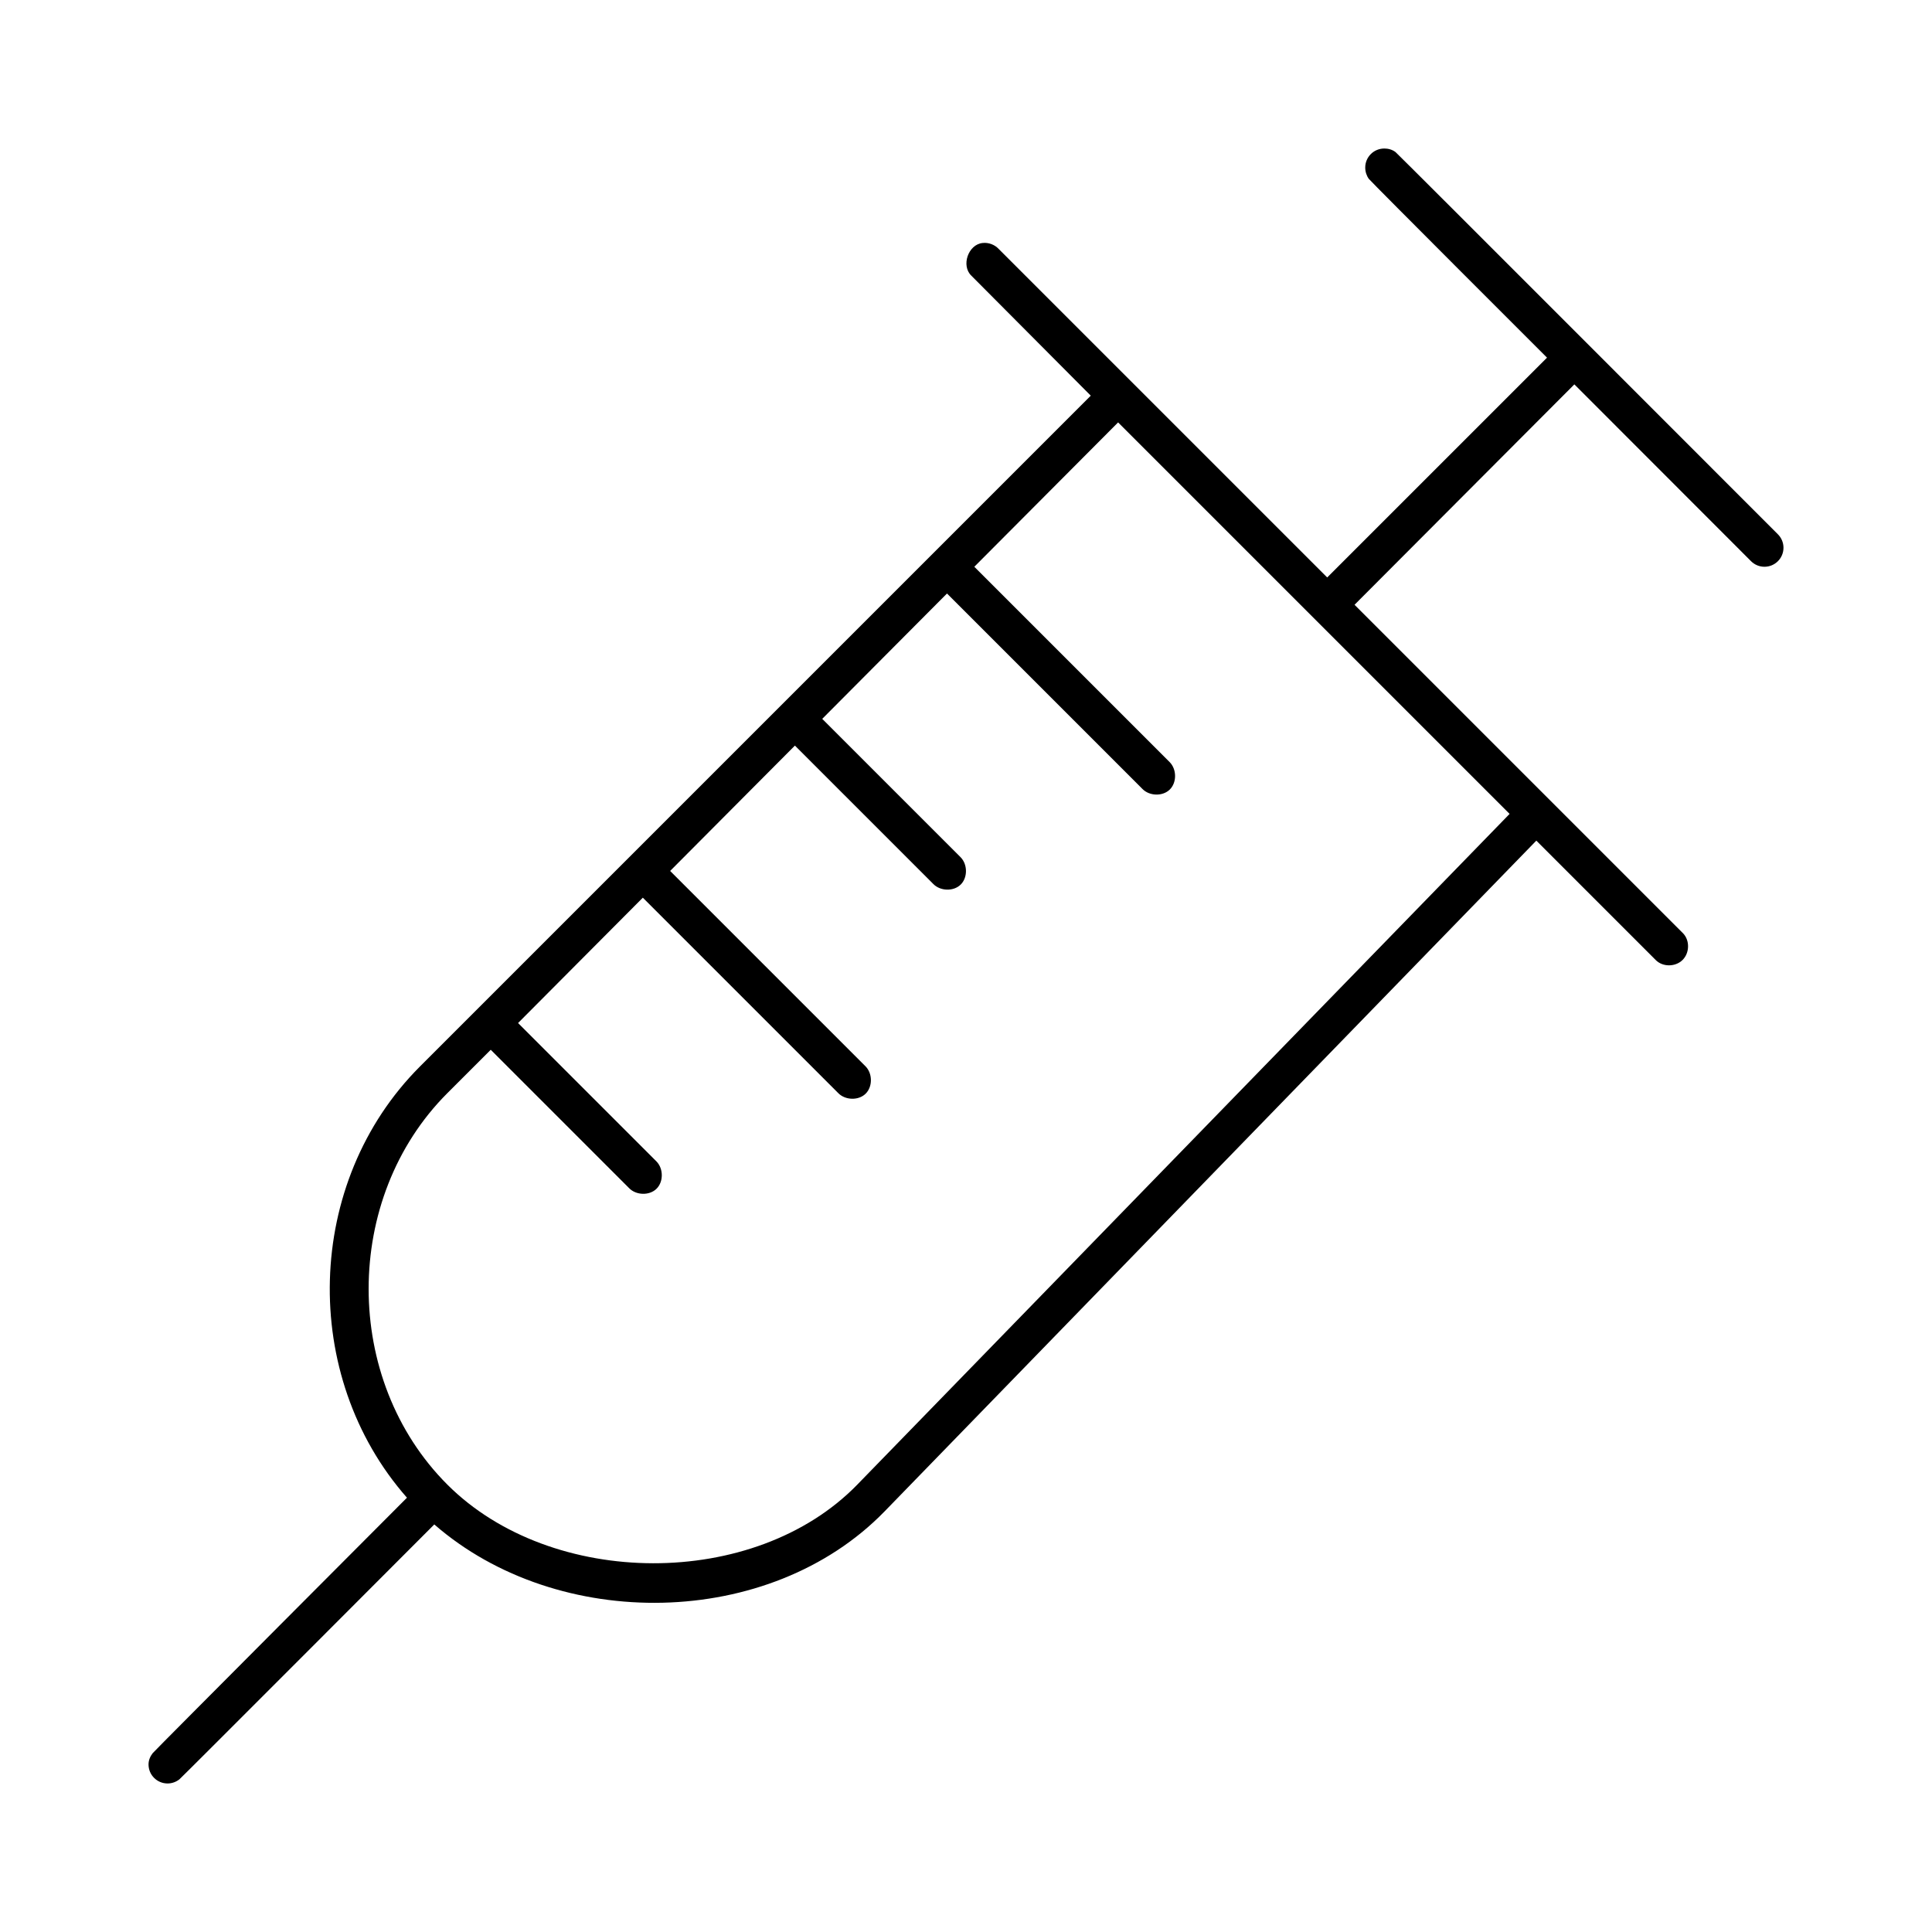 <?xml version="1.0" encoding="UTF-8"?>
<!-- Uploaded to: SVG Repo, www.svgrepo.com, Generator: SVG Repo Mixer Tools -->
<svg fill="#000000" width="800px" height="800px" version="1.1" viewBox="144 144 512 512" xmlns="http://www.w3.org/2000/svg">
 <path d="m510.84 183.36c-2.781 0-5.039 2.254-5.039 5.039 0 1.098 0.348 2.164 0.945 2.992 0.555 0.766 47.234 47.391 47.234 47.391l-58.254 58.25-87.066-87.062c-1.066-1.148-2.695-1.75-4.25-1.574-3.816 0.371-5.766 6.012-2.992 8.66l31.648 31.801-177.75 177.75c-30.695 30.695-31.855 82.062-3.465 114.3 0 0-66.891 67.055-67.383 67.699-0.656 0.852-1.105 1.836-1.105 2.992 0 2.785 2.258 5.039 5.039 5.039 1.184 0 2.289-0.418 3.148-1.102 0.668-0.531 67.543-67.543 67.543-67.543 32.781 28.578 88.84 27.906 119.34-3.465l172.71-177.75 31.645 31.648c1.859 1.879 5.195 1.848 7.086 0 1.891-1.848 1.992-5.184 0.156-7.086l-87.062-87.066 58.254-58.41s45.887 45.902 46.773 46.812c0.914 0.938 2.191 1.523 3.606 1.523 2.781 0 5.039-2.254 5.039-5.039 0-1.426-0.594-2.715-1.543-3.629-0.906-0.871-100.59-100.71-101.27-101.23-0.84-0.629-1.859-0.945-2.992-0.945zm-70.531 72.582 103.75 103.75-172.87 177.75c-27.168 27.941-81.012 27.621-108.63 0-27.82-27.824-27.82-75.93 0-103.75l11.492-11.492 36.684 36.684c1.855 1.895 5.348 2.012 7.242 0.156 1.895-1.855 1.855-5.348 0-7.242l-36.684-36.684 33.062-33.219 51.797 51.797c1.855 1.895 5.348 2.012 7.242 0.156 1.895-1.855 1.855-5.348 0-7.242l-51.797-51.797 33.062-33.219 36.684 36.684c1.855 1.898 5.348 2.012 7.242 0.156 1.895-1.855 1.855-5.348 0-7.242l-36.684-36.684 33.062-33.219 51.797 51.797c1.855 1.898 5.348 2.012 7.242 0.156s1.855-5.348 0-7.242l-51.797-51.797z"/>
</svg>